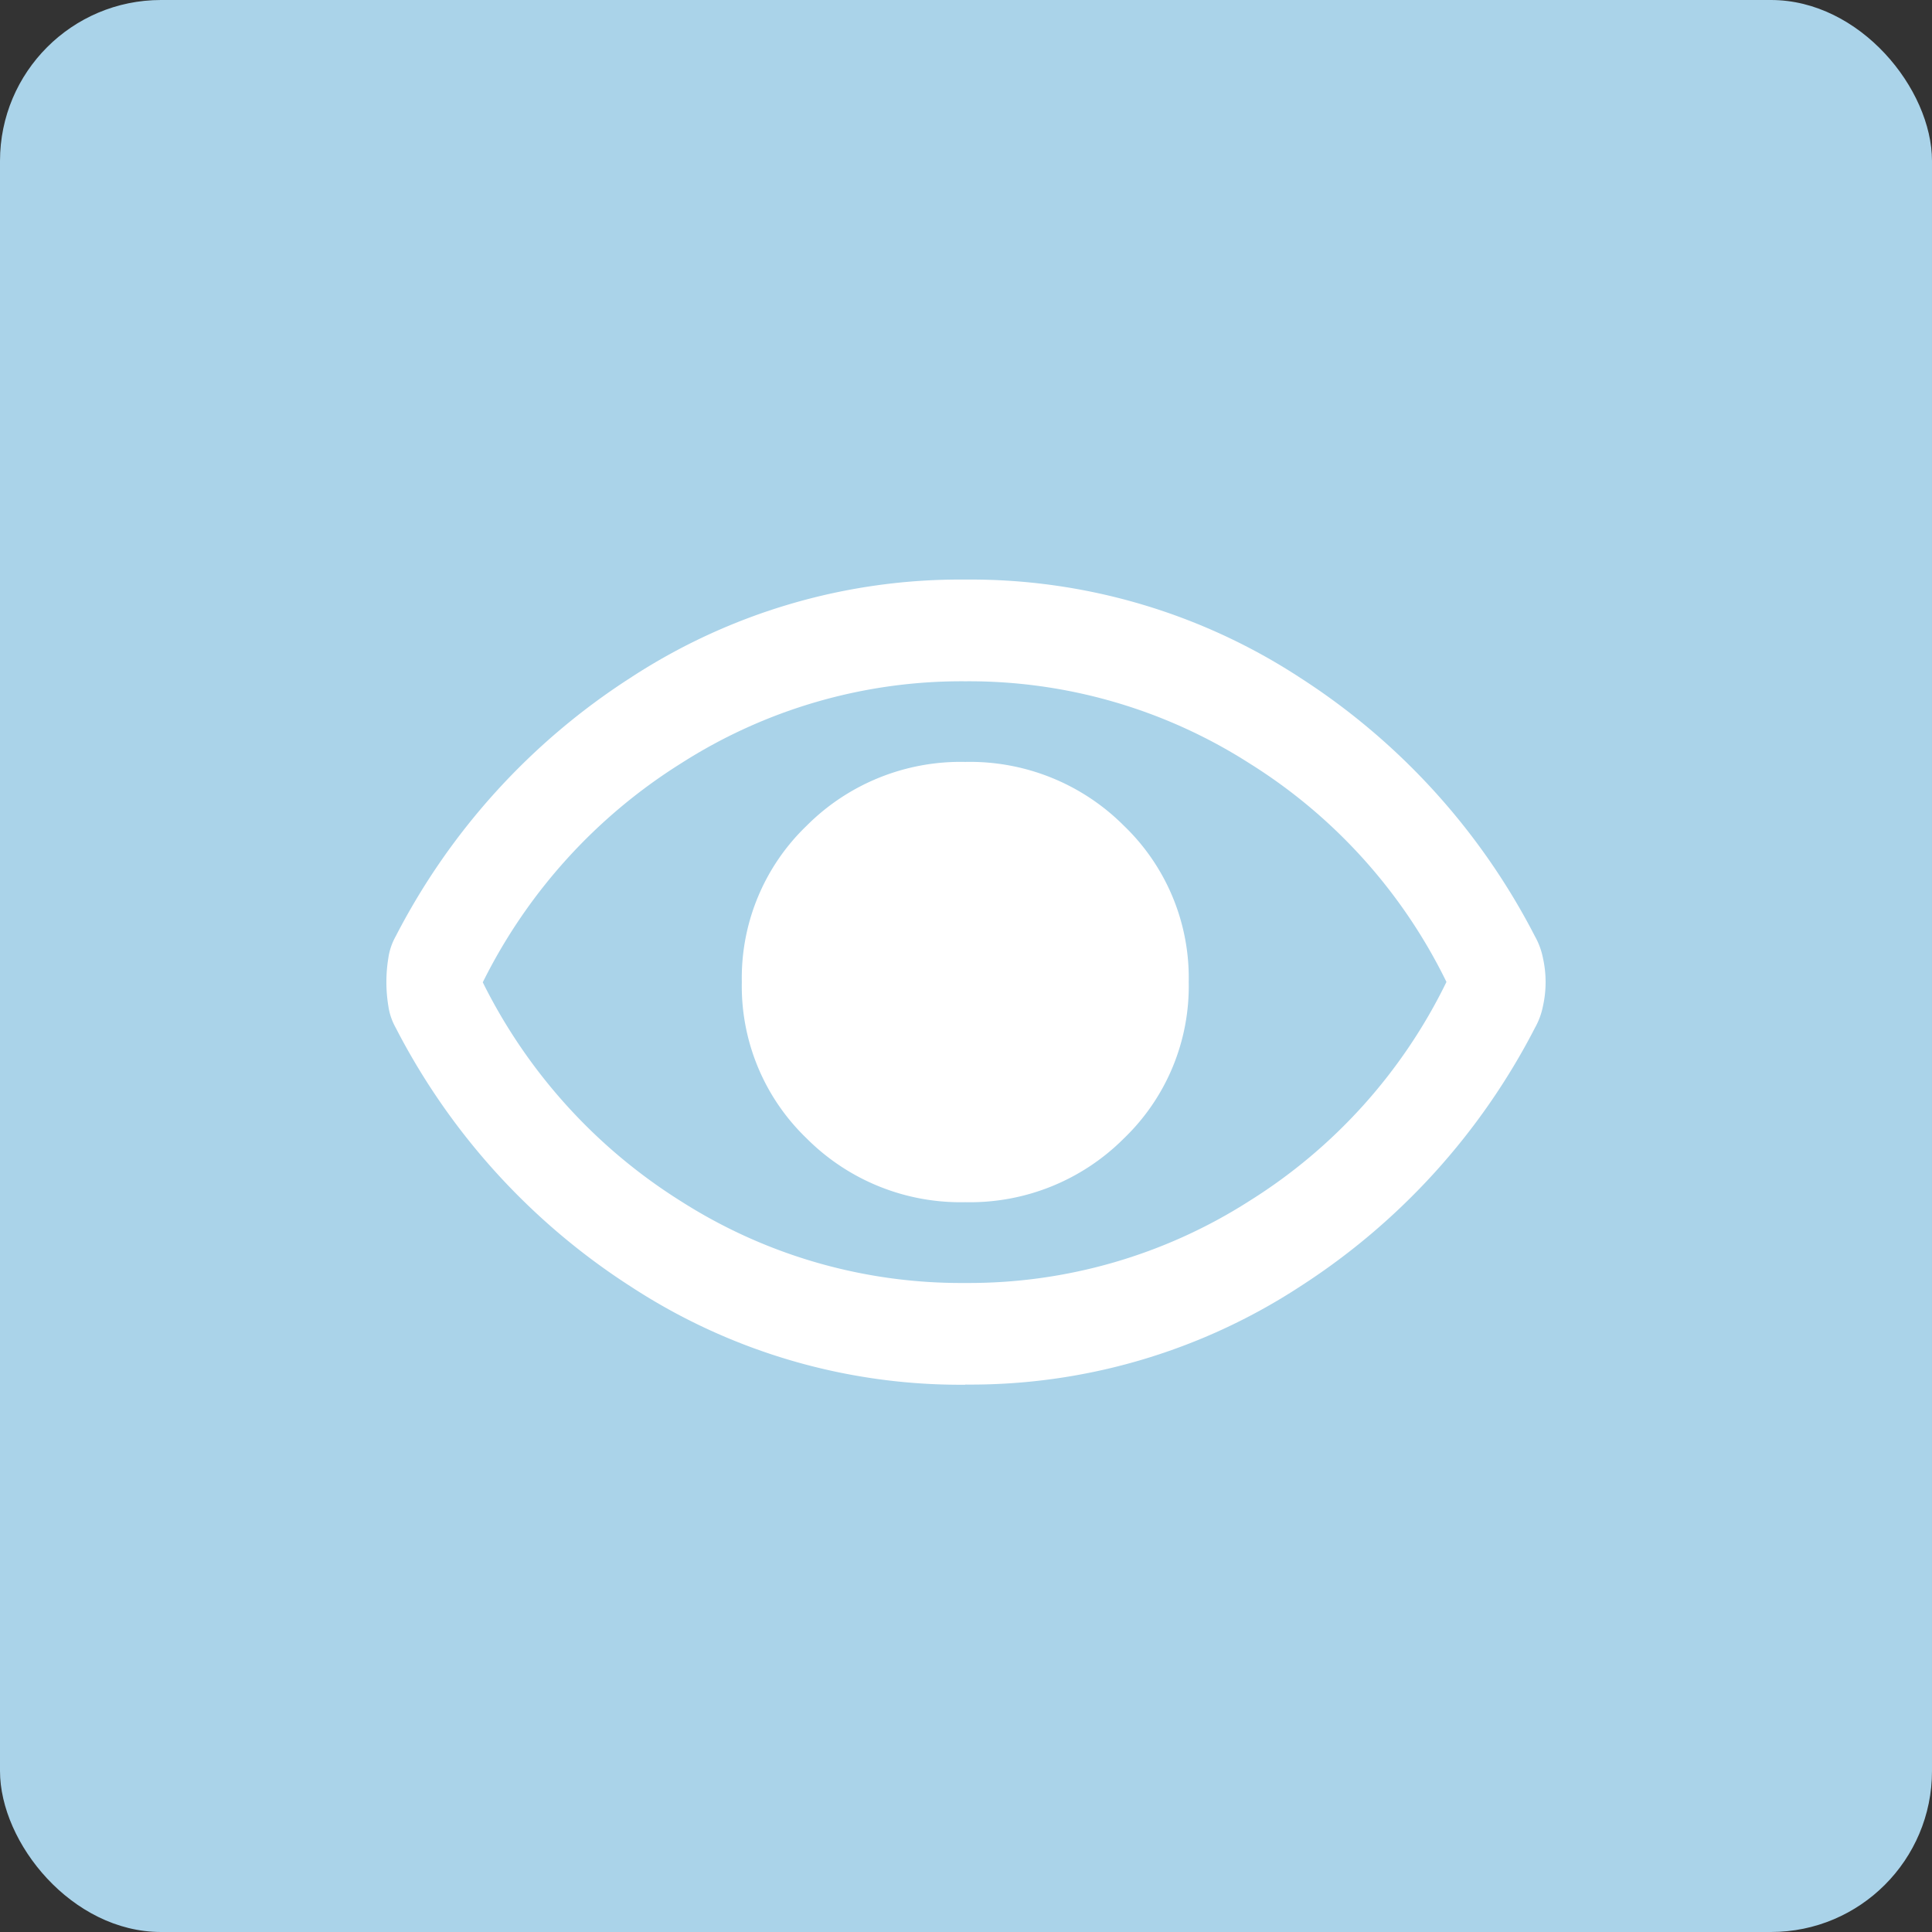 <svg xmlns="http://www.w3.org/2000/svg" width="60" height="60" viewBox="0 0 60 60">
  <rect x="0" y="0" width="60" height="60" fill="#333333" stroke="none"/>
  <g id="Group_2464" data-name="Group 2464" transform="translate(-20 -7608)">
    <g id="Component_35_1" data-name="Component 35 – 1" transform="translate(20 7608)">
      <g id="Component_19_4" data-name="Component 19 – 4">
        <rect id="Rectangle_2255" data-name="Rectangle 2255" width="60" height="60" rx="5" fill="#aad3e9"/>
      </g>
      <g id="Group_2294" data-name="Group 2294" transform="translate(-20 -7627)">
        <path id="visibility_FILL0_wght600_GRAD-25_opsz40" d="M19.729,25.628a6.751,6.751,0,0,0,4.926-1.982,6.553,6.553,0,0,0,2.012-4.854,6.551,6.551,0,0,0-2.012-4.854,6.75,6.75,0,0,0-4.926-1.983A6.75,6.75,0,0,0,14.8,13.938a6.551,6.551,0,0,0-2.012,4.854A6.553,6.553,0,0,0,14.8,23.646,6.751,6.751,0,0,0,19.729,25.628Zm0-2.831a3.945,3.945,0,0,1-2.874-1.174,3.964,3.964,0,0,1,0-5.663,4.107,4.107,0,0,1,5.747,0,3.964,3.964,0,0,1,0,5.663A3.945,3.945,0,0,1,19.729,22.8Zm0,8.5A18.7,18.7,0,0,1,9.324,28.238a20.935,20.935,0,0,1-7.286-8.03,1.933,1.933,0,0,1-.227-.667,4.617,4.617,0,0,1,0-1.5,1.934,1.934,0,0,1,.227-.668A20.927,20.927,0,0,1,9.324,9.346,18.7,18.7,0,0,1,19.729,6.292,18.7,18.7,0,0,1,30.135,9.346a20.927,20.927,0,0,1,7.286,8.029,2.26,2.26,0,0,1,.246.668,3.427,3.427,0,0,1,0,1.5,2.261,2.261,0,0,1-.246.667,20.935,20.935,0,0,1-7.286,8.03A18.7,18.7,0,0,1,19.729,31.292ZM19.729,18.792Zm0,9.345a16.164,16.164,0,0,0,8.825-2.549,16.58,16.58,0,0,0,6.117-6.8A16.58,16.58,0,0,0,28.554,12a16.164,16.164,0,0,0-8.825-2.549A16.164,16.164,0,0,0,10.9,12a16.866,16.866,0,0,0-6.157,6.8,16.866,16.866,0,0,0,6.157,6.8A16.164,16.164,0,0,0,19.729,28.137Z" transform="translate(30.25 7638.707)" fill="#fff"/>
        <circle id="Ellipse_554" data-name="Ellipse 554" cx="5" cy="5" r="5" transform="translate(45 7652)" fill="#fff"/>
      </g>
    </g>
  </g>
</svg>
